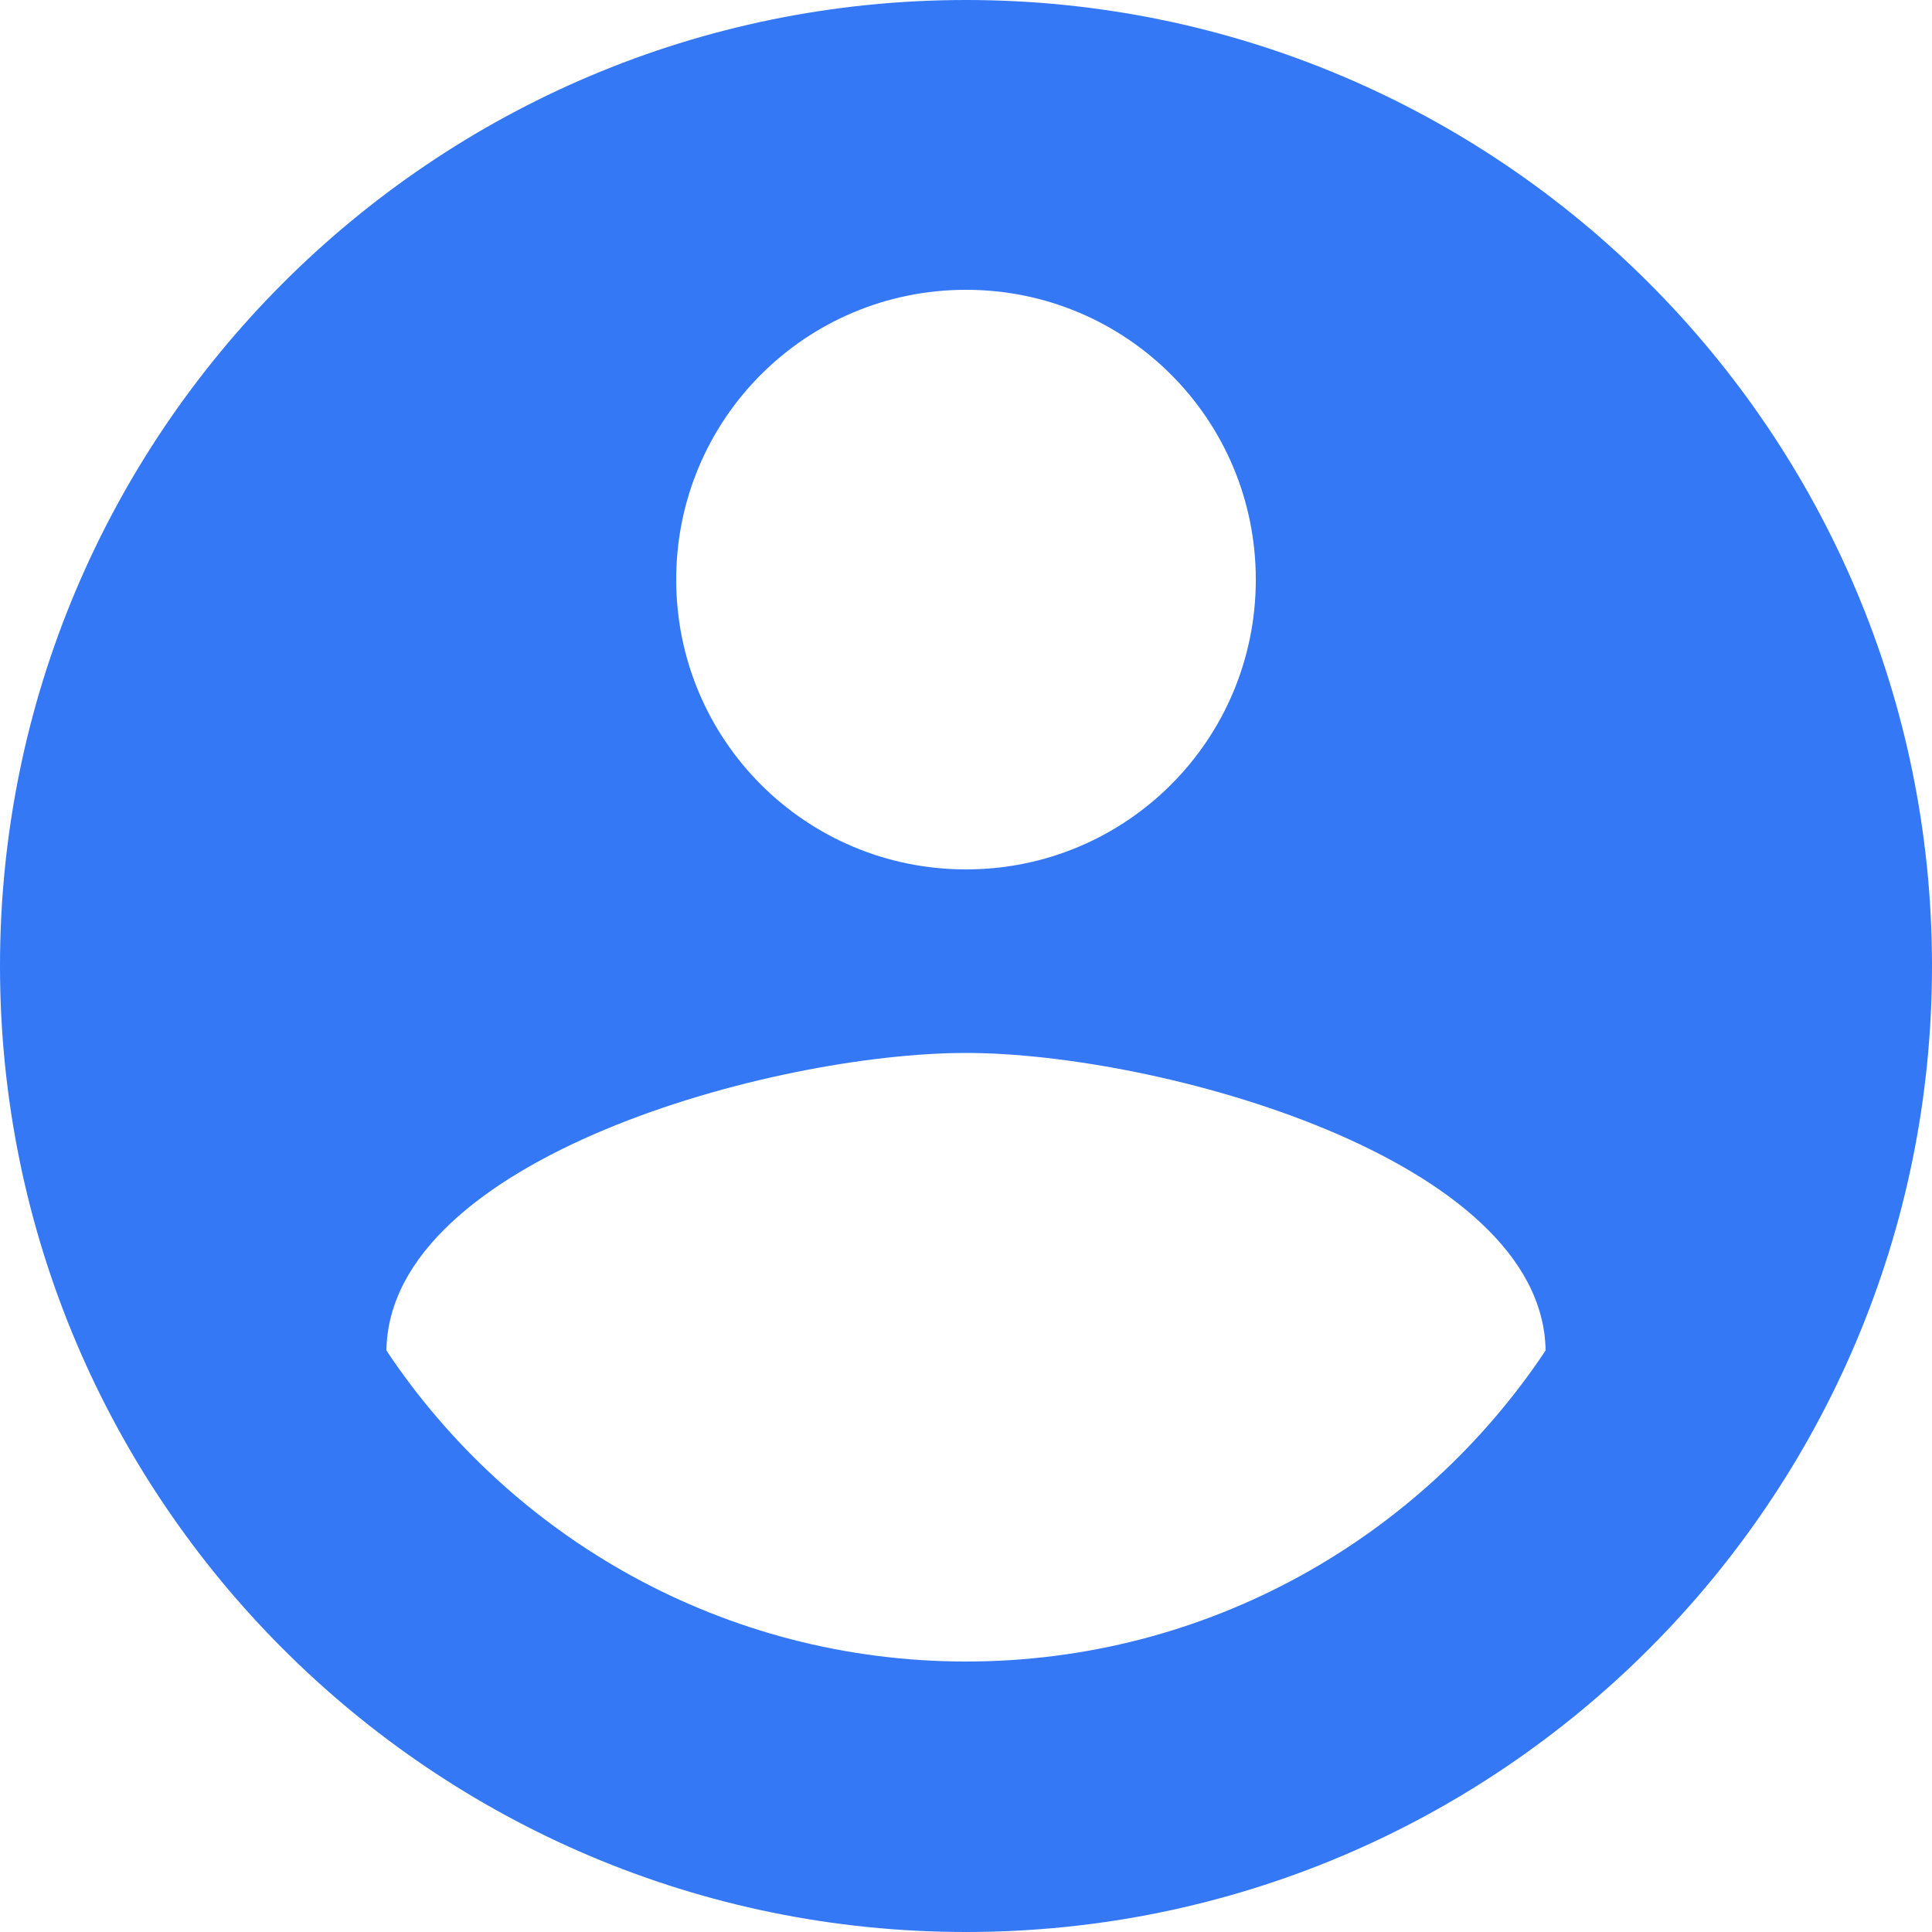 <svg width="20" height="20" viewBox="0 0 20 20" fill="none" xmlns="http://www.w3.org/2000/svg">
<path fill-rule="evenodd" clip-rule="evenodd" d="M10 0C4.48 0 0 4.48 0 10C0 15.52 4.48 20 10 20C15.52 20 20 15.52 20 10C20 4.48 15.52 0 10 0ZM10 3C11.66 3 13 4.34 13 6C13 7.66 11.66 9 10 9C8.34 9 7 7.66 7 6C7 4.34 8.34 3 10 3ZM4 13.98C5.29 15.92 7.5 17.2 10 17.2C12.5 17.2 14.71 15.92 16 13.98C15.97 11.99 11.99 10.9 10 10.9C8 10.9 4.03 11.99 4 13.98Z" fill="#3478F6"/>
</svg>
